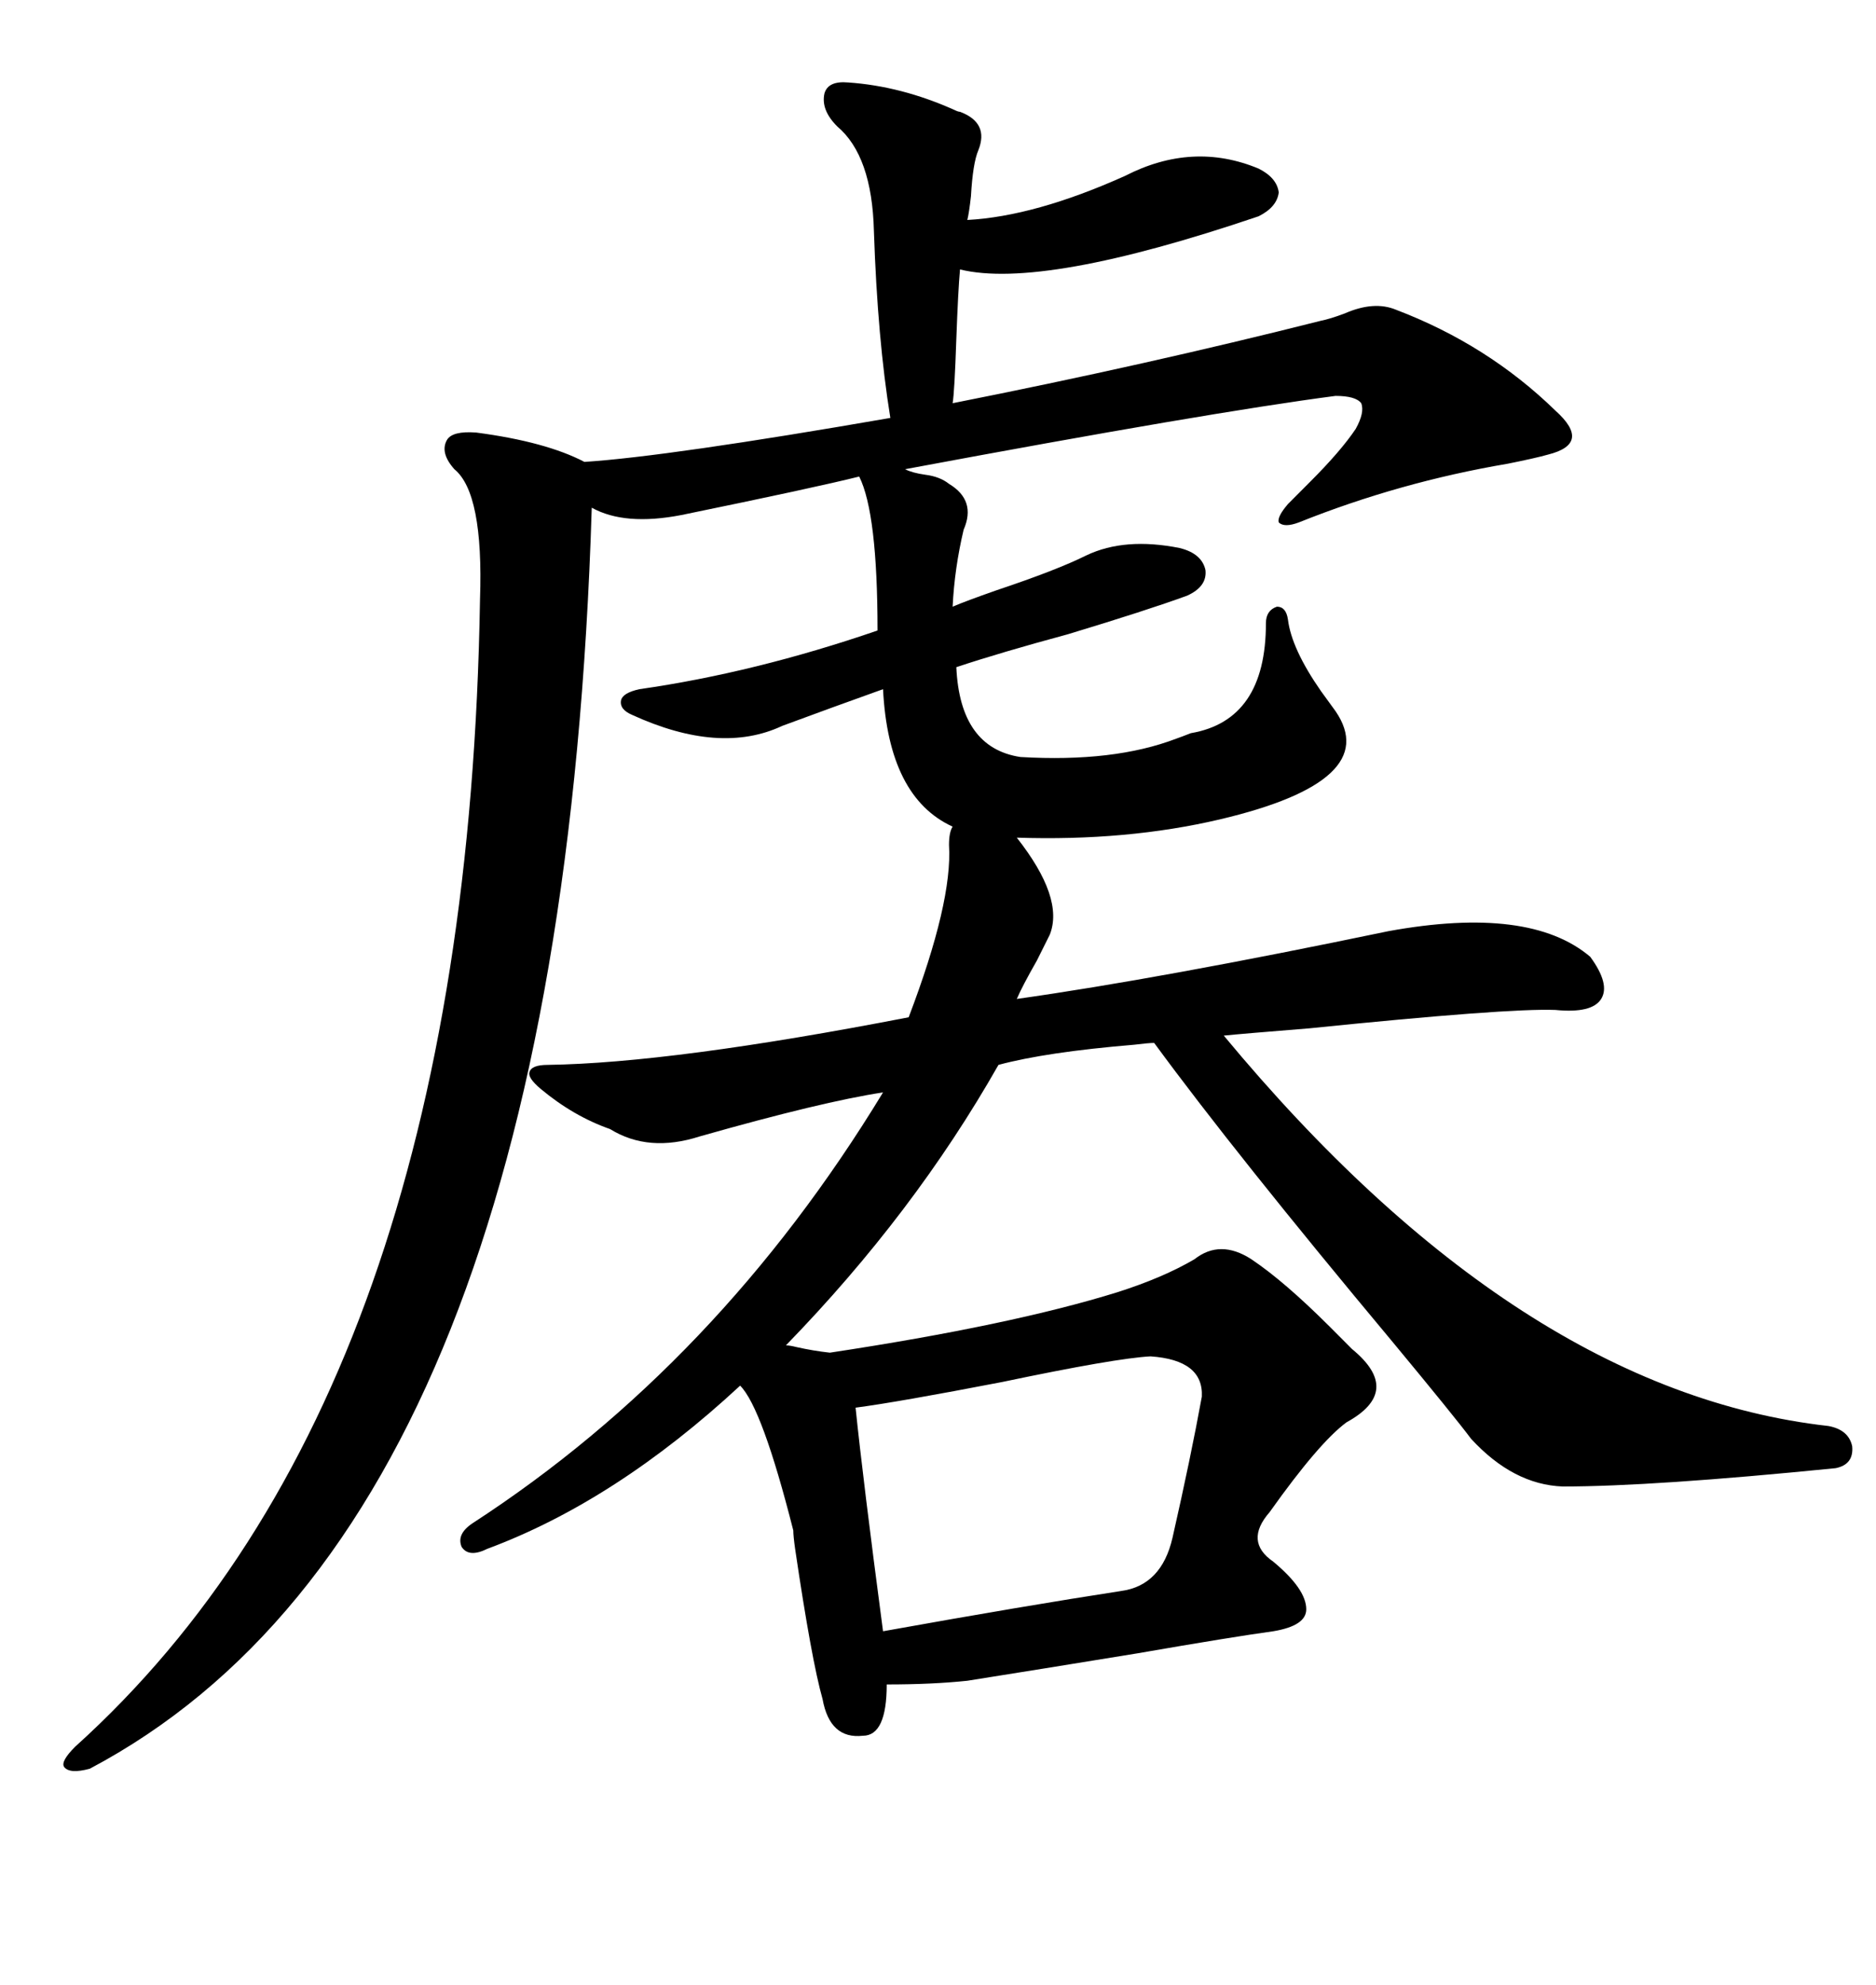 <svg xmlns="http://www.w3.org/2000/svg" xmlns:xlink="http://www.w3.org/1999/xlink" width="300" height="317.285"><path d="M200.10 201.27L200.10 201.27Q205.37 204.79 212.70 212.11L212.70 212.11Q215.04 214.45 216.21 215.63L216.21 215.63Q224.41 222.36 215.33 227.34L215.33 227.34Q210.94 230.57 203.03 241.70L203.03 241.70Q198.93 246.39 203.61 249.61L203.61 249.61Q208.89 254.00 208.89 257.23L208.89 257.23Q208.89 259.86 203.61 260.74L203.61 260.74Q197.17 261.62 181.93 264.26L181.93 264.26Q165.82 266.89 154.69 268.65L154.69 268.65Q149.12 269.24 141.80 269.24L141.80 269.24Q141.80 277.44 137.99 277.44L137.99 277.44Q132.71 278.03 131.54 271.58L131.54 271.58Q129.79 265.43 127.15 247.56L127.15 247.56Q126.86 245.51 126.86 244.63L126.86 244.63Q121.88 225 118.36 221.48L118.36 221.48Q98.44 239.94 77.93 247.56L77.93 247.56Q75 249.02 73.83 247.27L73.83 247.27Q72.95 245.21 75.59 243.46L75.59 243.46Q114.84 217.97 141.21 174.61L141.21 174.61Q131.54 176.07 111.91 181.64L111.91 181.64Q103.71 184.28 97.56 180.47L97.56 180.47Q91.70 178.42 86.43 174.02L86.43 174.02Q84.38 172.27 84.67 171.39L84.67 171.39Q84.96 170.21 87.60 170.21L87.60 170.21Q107.52 169.92 145.31 162.60L145.31 162.60Q152.34 144.14 151.76 135.06L151.76 135.06Q151.76 133.01 152.34 132.13L152.34 132.13Q142.09 127.44 141.21 110.16L141.21 110.16Q133.01 113.09 125.10 116.02L125.10 116.02Q115.14 120.70 101.07 114.26L101.07 114.26Q99.02 113.38 99.32 111.91L99.32 111.91Q99.61 110.74 102.25 110.16L102.25 110.16Q120.70 107.52 140.33 100.78L140.33 100.78Q140.33 82.03 137.40 76.17L137.40 76.17Q130.37 77.93 108.98 82.32L108.98 82.32Q99.90 84.08 94.63 81.15L94.63 81.15Q89.65 242.87 14.36 282.71L14.36 282.71Q11.13 283.59 10.25 282.42L10.25 282.42Q9.67 281.54 12.01 279.20L12.01 279.20Q74.71 222.66 76.76 95.80L76.76 95.80Q77.34 78.81 72.66 75L72.66 75Q70.31 72.36 71.48 70.31L71.48 70.31Q72.36 68.85 76.17 69.14L76.17 69.14Q87.30 70.61 93.46 73.83L93.46 73.83Q106.93 72.95 142.38 66.80L142.38 66.80Q140.33 54.20 139.75 36.91L139.75 36.91Q139.45 24.90 133.89 20.21L133.89 20.21Q131.25 17.58 131.84 14.94L131.84 14.94Q132.42 12.89 135.64 13.18L135.64 13.18Q144.14 13.77 152.64 17.58L152.64 17.58Q153.22 17.87 153.52 17.87L153.52 17.87Q158.20 19.63 156.45 24.02L156.45 24.02Q155.57 26.07 155.27 31.35L155.27 31.35Q154.98 33.98 154.69 35.16L154.69 35.16Q165.53 34.57 179.88 28.13L179.88 28.13Q190.72 22.56 201.27 26.95L201.27 26.95Q204.20 28.42 204.49 30.76L204.49 30.76Q204.20 33.11 201.27 34.57L201.27 34.57Q166.70 46.29 153.52 43.07L153.52 43.07Q153.22 46.29 152.93 54.20L152.93 54.20Q152.64 62.70 152.34 64.45L152.34 64.45Q183.40 58.30 211.23 51.27L211.23 51.27Q212.70 50.98 215.04 50.10L215.04 50.10Q219.73 48.05 223.24 49.51L223.24 49.51Q237.89 55.08 248.73 65.63L248.73 65.63Q251.66 68.26 251.37 70.02L251.37 70.02Q251.07 71.78 247.56 72.66L247.56 72.66Q245.51 73.24 241.11 74.12L241.11 74.12Q223.83 77.05 207.71 83.50L207.71 83.50Q205.37 84.38 204.49 83.50L204.49 83.50Q204.20 82.62 205.96 80.57L205.96 80.57Q207.13 79.39 209.47 77.05L209.47 77.05Q214.45 72.07 216.80 68.55L216.80 68.55Q218.26 65.92 217.68 64.45L217.68 64.45Q216.80 63.28 213.57 63.28L213.57 63.28Q193.36 65.92 144.73 75L144.73 75Q145.90 75.59 147.95 75.88L147.95 75.88Q150.29 76.17 151.76 77.34L151.76 77.34Q156.15 79.98 154.10 84.67L154.10 84.67Q152.64 90.82 152.34 96.97L152.34 96.97Q154.39 96.09 159.38 94.34L159.38 94.34Q169.04 91.11 173.73 88.77L173.73 88.77Q179.88 85.84 188.67 87.60L188.67 87.60Q192.19 88.48 192.77 91.11L192.77 91.11Q193.07 93.75 189.84 95.21L189.84 95.21Q183.40 97.56 170.80 101.37L170.80 101.37Q159.96 104.30 152.93 106.64L152.93 106.64Q153.52 119.53 163.18 121.00L163.18 121.00Q178.13 121.88 188.09 118.07L188.09 118.07Q188.96 117.77 190.43 117.19L190.43 117.19Q202.44 115.14 202.44 99.61L202.44 99.61Q202.44 97.56 204.20 96.97L204.20 96.97Q205.66 96.97 205.96 99.02L205.96 99.02Q206.54 103.71 211.23 110.45L211.23 110.45Q212.70 112.50 213.57 113.67L213.57 113.67Q221.19 124.80 195.12 130.96L195.12 130.96Q180.18 134.47 162.60 133.89L162.60 133.89Q170.21 143.55 167.87 149.41L167.87 149.41Q167.29 150.59 165.82 153.52L165.82 153.52Q163.48 157.62 162.60 159.67L162.60 159.67Q185.45 156.45 222.07 148.83L222.07 148.83Q244.63 144.73 254.30 152.93L254.30 152.93Q257.52 157.32 256.05 159.67L256.05 159.67Q254.59 162.01 248.73 161.43L248.73 161.43Q241.11 161.13 209.47 164.36L209.47 164.36Q198.63 165.23 195.70 165.53L195.70 165.53Q242.87 222.36 292.38 227.93L292.38 227.93Q295.61 228.52 296.19 231.15L296.19 231.15Q296.48 234.08 293.55 234.67L293.55 234.67Q264.26 237.60 249.90 237.60L249.90 237.60Q241.99 237.30 235.25 229.98L235.25 229.98Q232.62 226.46 222.66 214.45L222.66 214.45Q197.46 184.28 184.57 166.70L184.57 166.70Q183.69 166.70 181.35 166.99L181.35 166.99Q167.29 168.16 159.67 170.21L159.67 170.21Q146.19 193.95 125.68 215.04L125.68 215.04Q126.27 215.04 127.44 215.33L127.44 215.33Q130.08 215.92 132.71 216.21L132.71 216.21Q161.72 211.82 178.71 206.54L178.71 206.54Q186.04 204.20 191.02 201.27L191.02 201.27Q195.12 198.05 200.10 201.27ZM183.98 216.80L183.98 216.80Q178.42 217.09 160.25 220.90L160.25 220.90Q143.55 224.12 136.82 225L136.82 225Q137.99 236.43 141.21 260.74L141.21 260.74Q164.06 256.64 179.30 254.30L179.30 254.30Q185.74 253.42 187.50 245.80L187.50 245.80Q190.43 232.91 192.19 223.24L192.19 223.24Q192.48 217.38 183.98 216.80Z"/></svg>